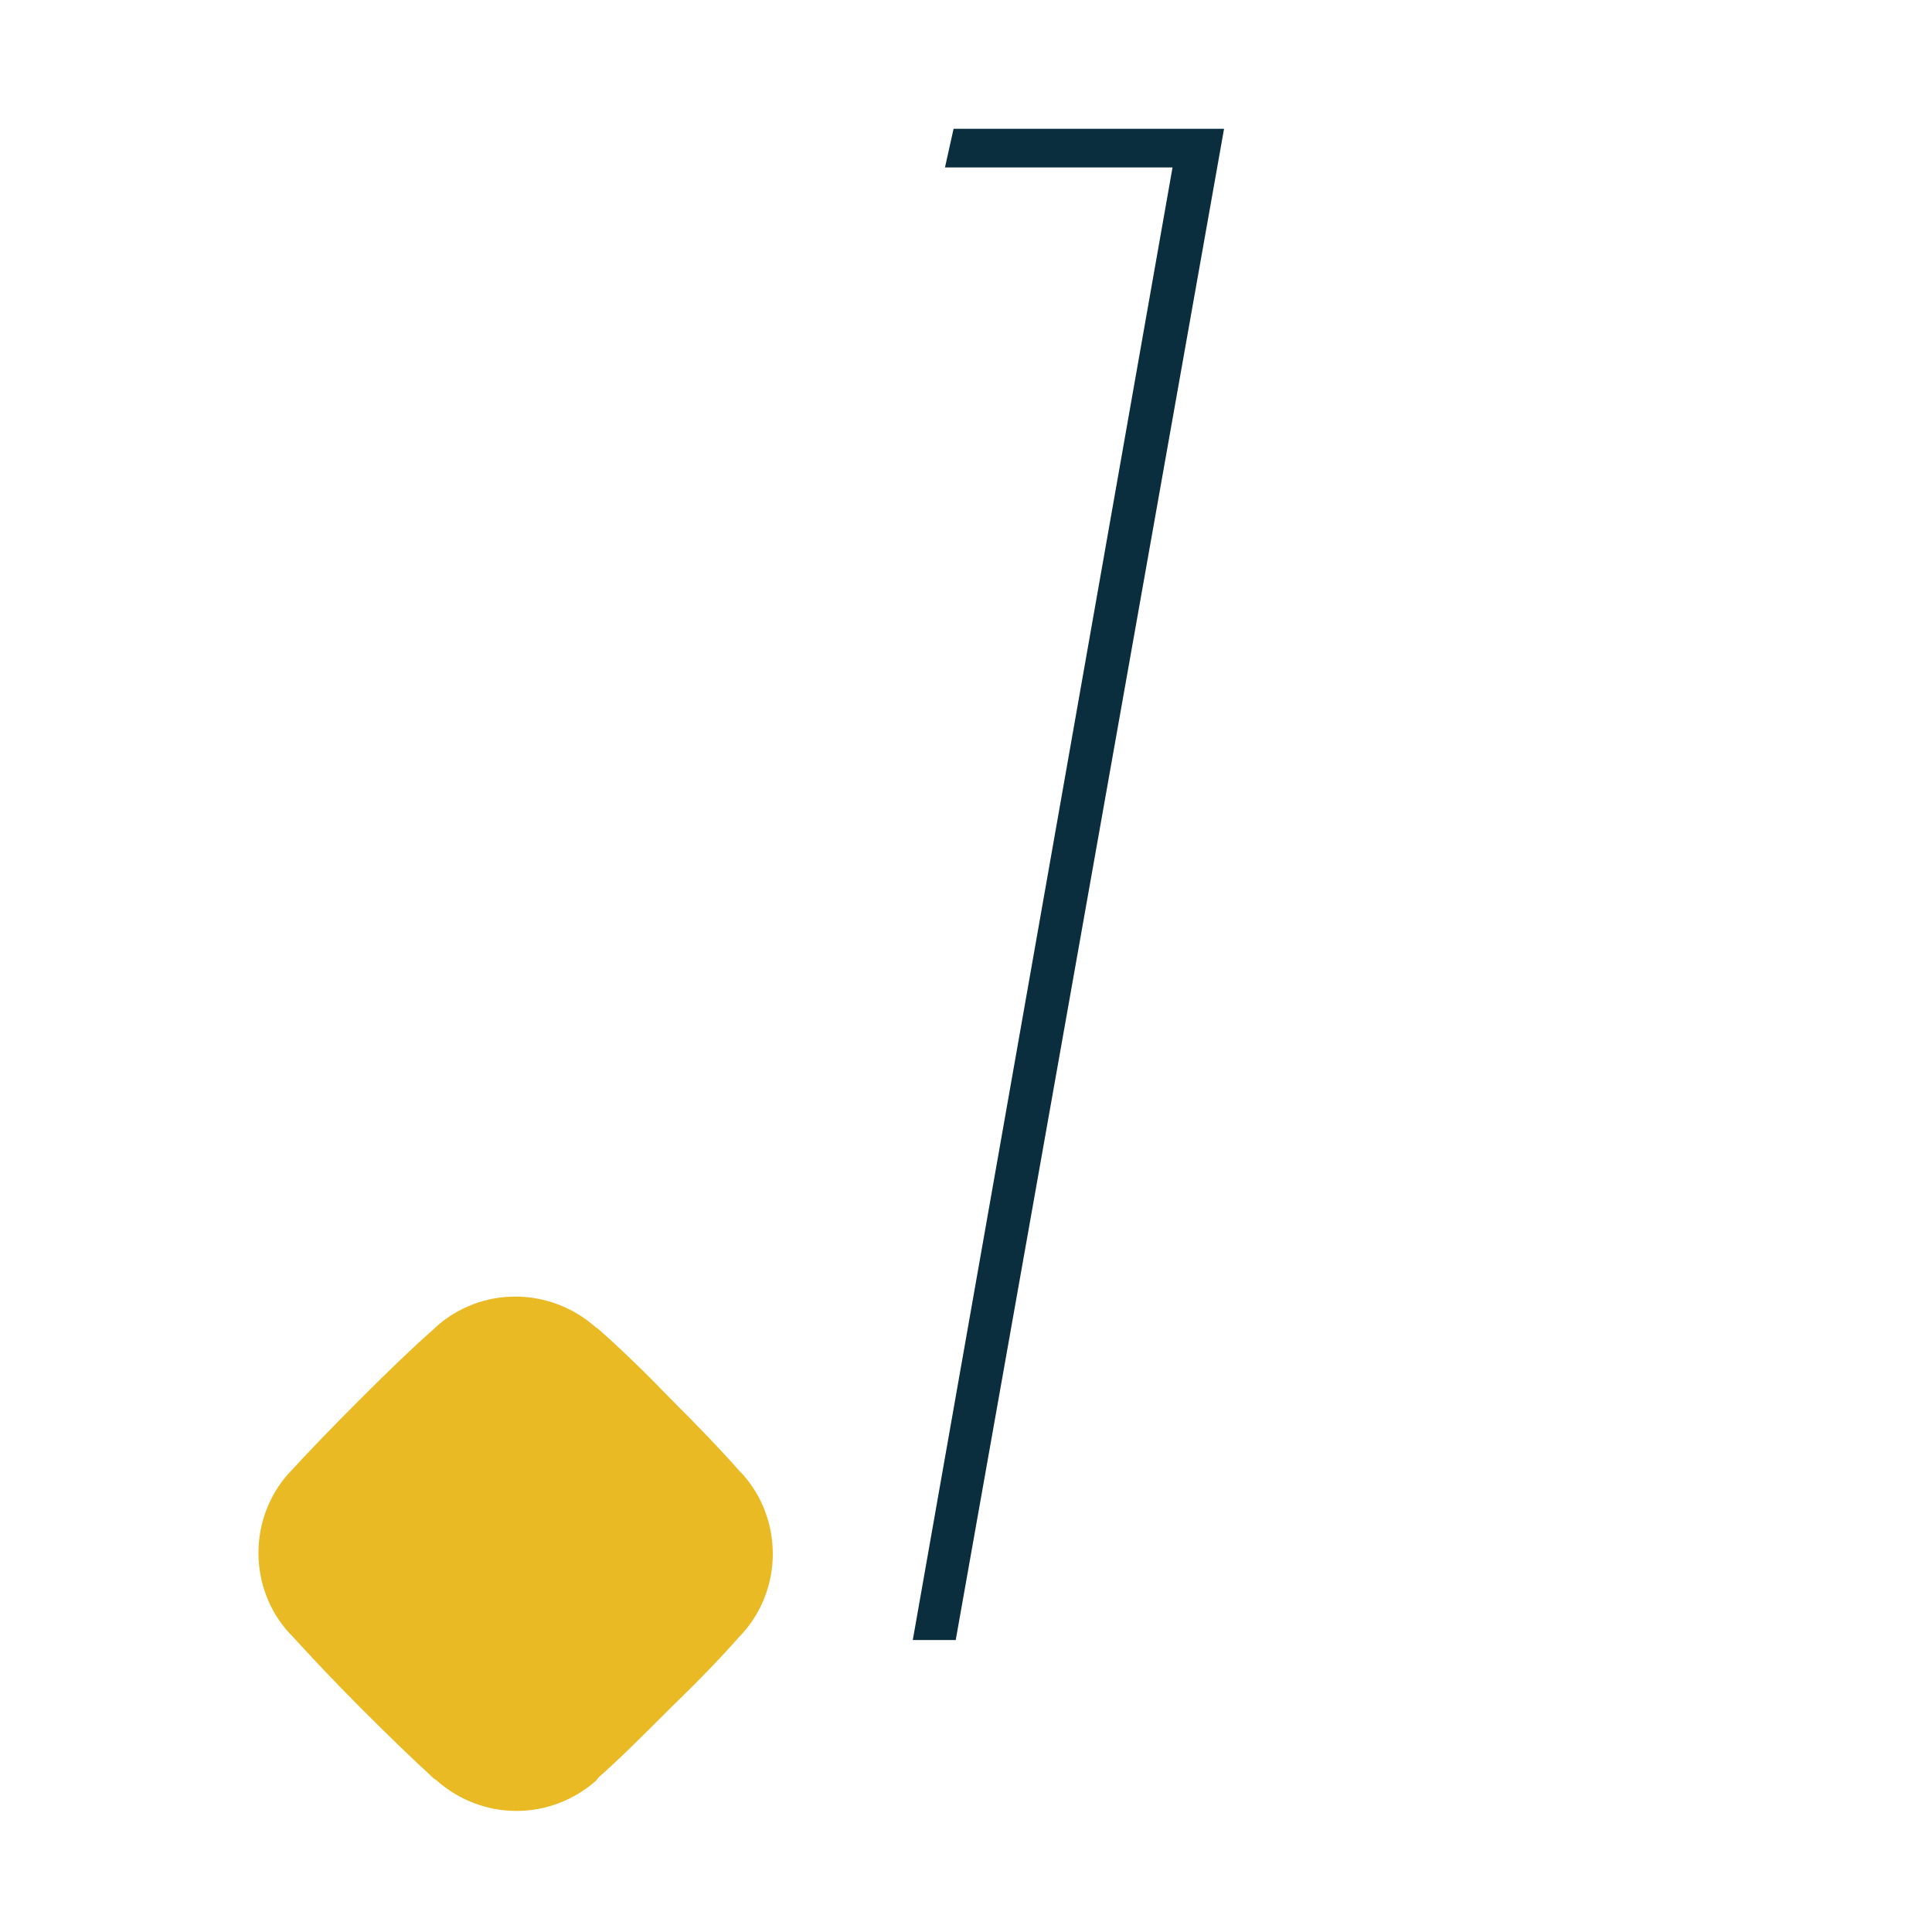 <svg width="90" height="90" viewBox="0 0 90 90" fill="none" xmlns="http://www.w3.org/2000/svg">
<g clip-path="url(#clip0_24_840)">
<path d="M16.8 65.16C18.109 63.851 19.22 62.78 20.212 61.907L20.291 61.828C22.393 59.924 25.607 59.924 27.749 61.828L27.868 61.907C28.86 62.78 29.97 63.851 31.24 65.16C32.549 66.469 33.62 67.58 34.453 68.532L34.572 68.651C36.476 70.754 36.476 74.007 34.572 76.109L34.493 76.188C33.62 77.18 32.549 78.291 31.24 79.56C29.931 80.869 28.86 81.94 27.868 82.813L27.788 82.932C25.646 84.836 22.473 84.836 20.331 82.932L20.212 82.853C19.259 81.98 18.149 80.909 16.84 79.6C15.531 78.291 14.46 77.14 13.587 76.188L13.468 76.069C11.564 73.967 11.564 70.714 13.468 68.612L13.547 68.532C14.42 67.58 15.491 66.469 16.8 65.16Z" fill="#EABA24"/>
</g>
<path d="M44.021 7.8L44.421 6H57.021L44.521 76.4H42.521L54.621 7.8H44.021Z" fill="#0A2E3D"/>
<defs>
<clipPath id="clip0_24_840">
<rect width="24" height="24" fill="white" transform="translate(12 60.4)"/>
</clipPath>
</defs>
</svg>
